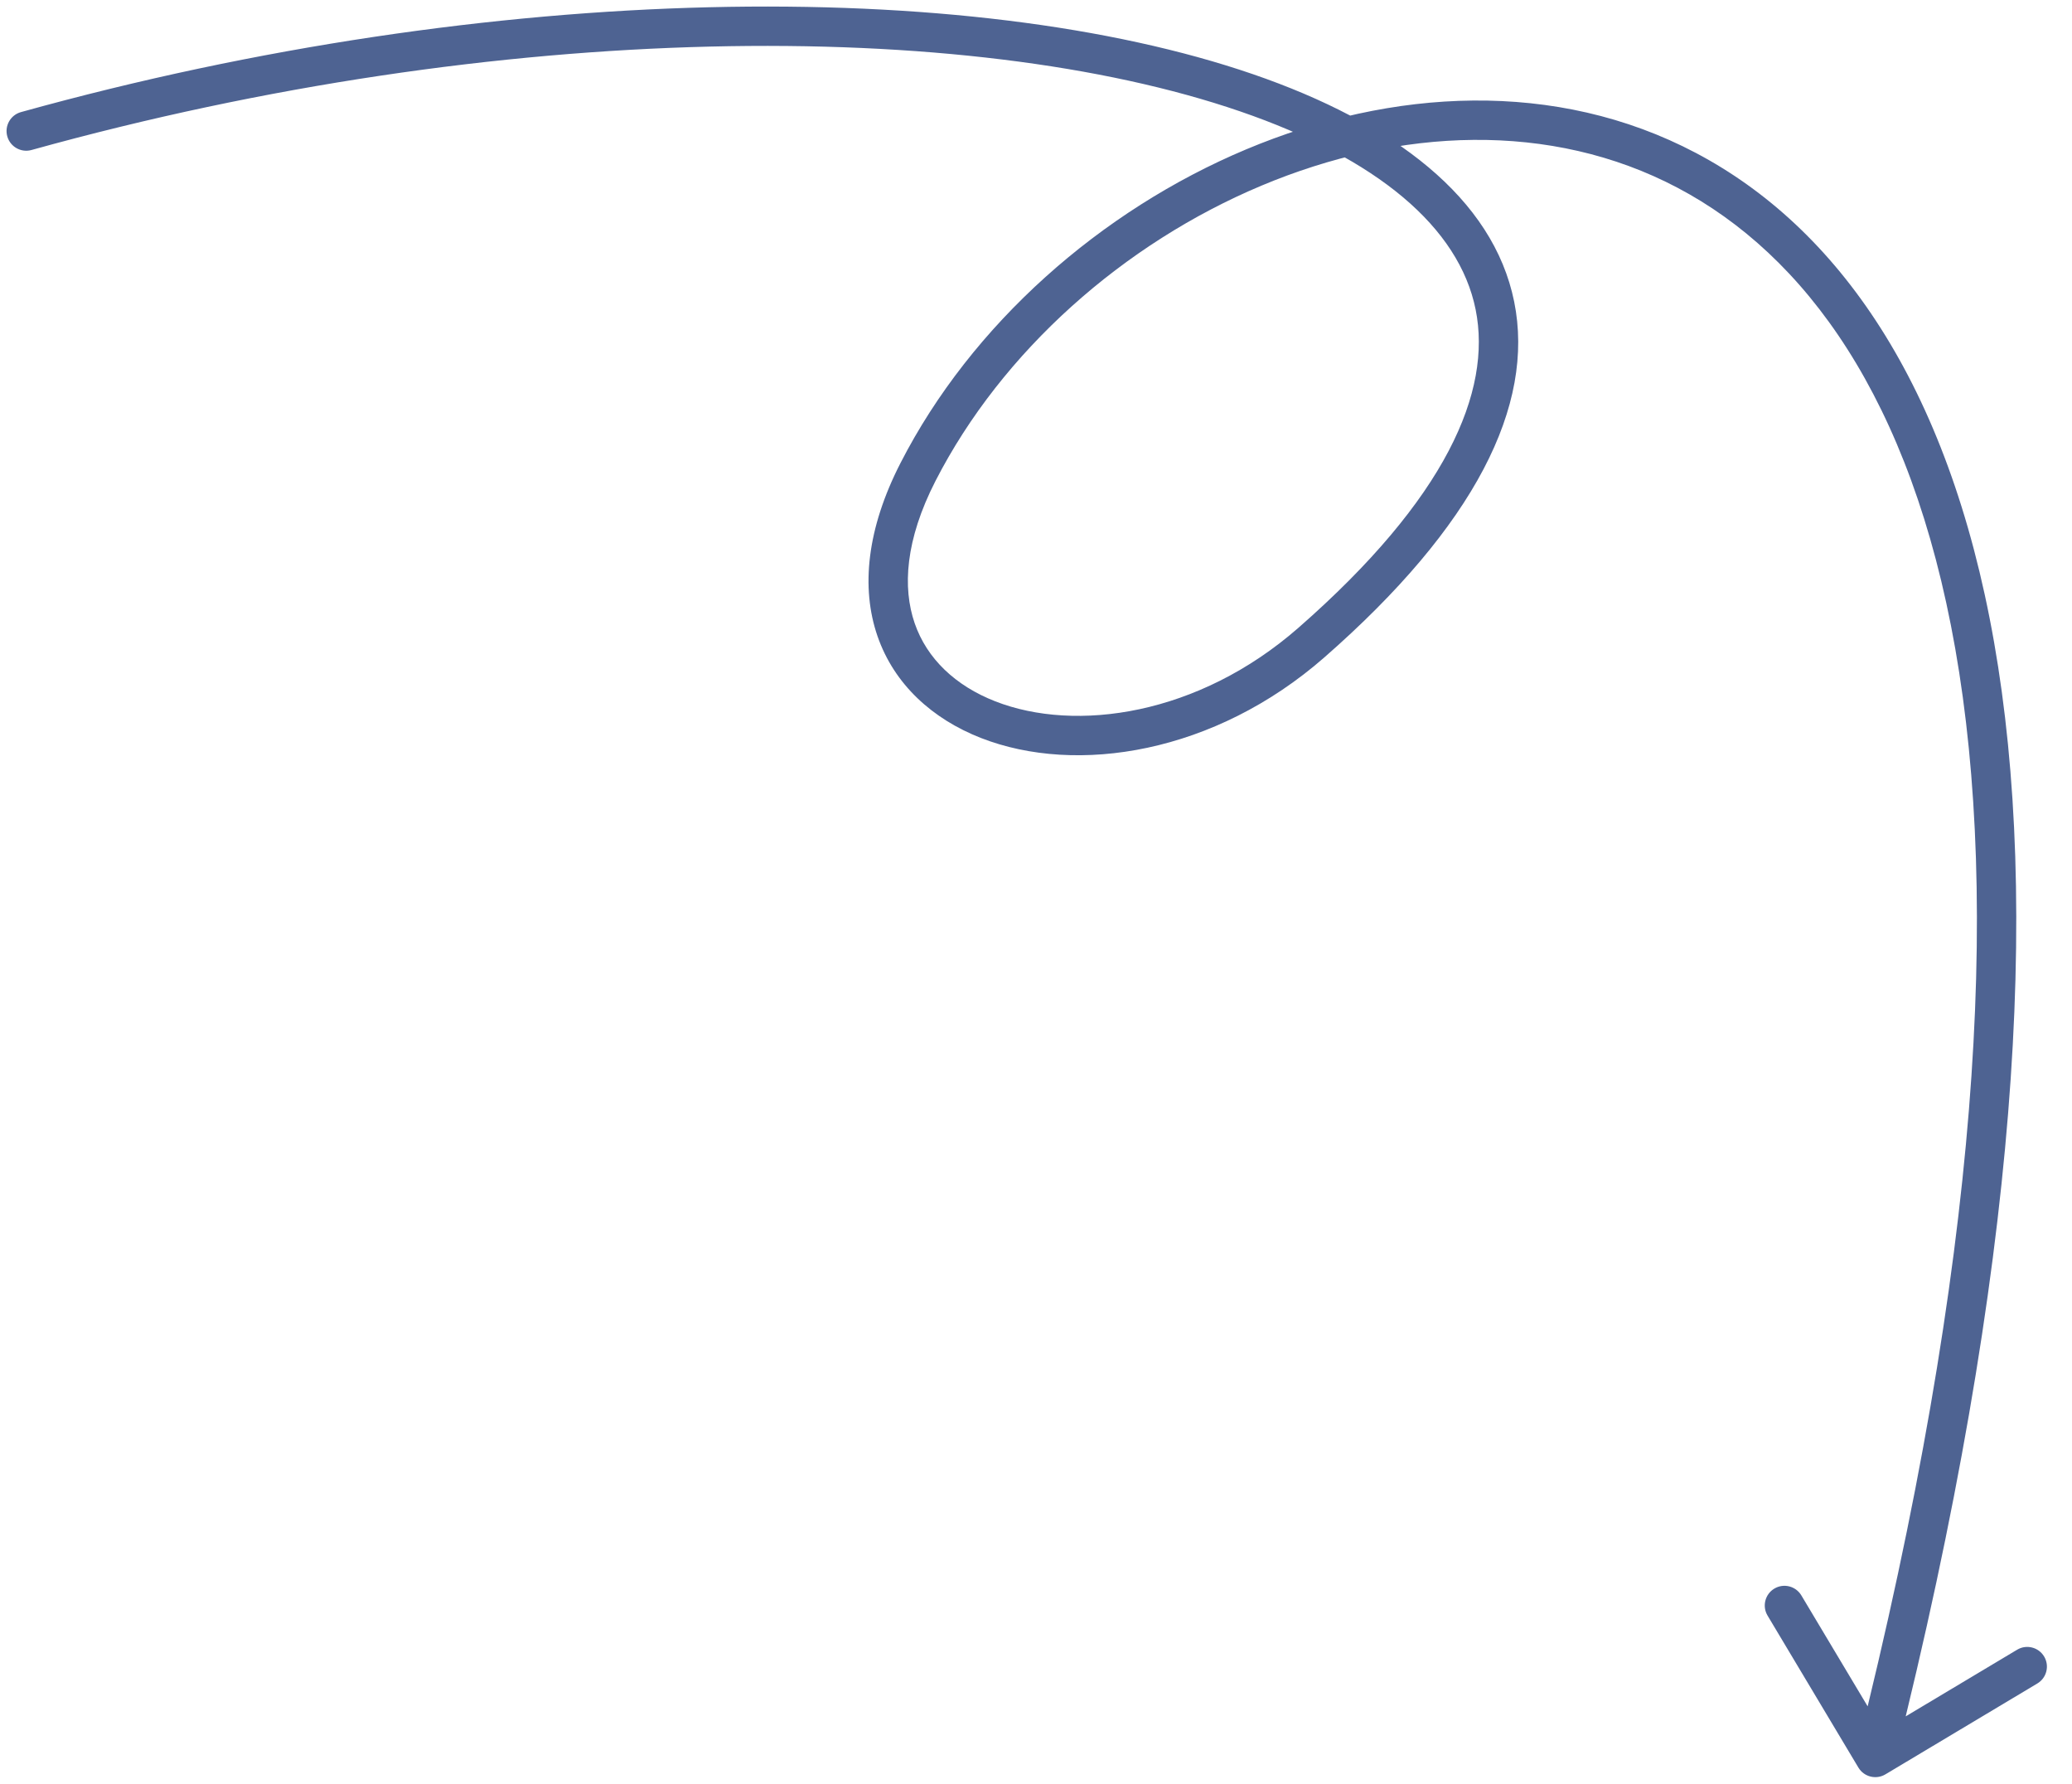 <svg xmlns="http://www.w3.org/2000/svg" width="79" height="68" viewBox="0 0 79 68" fill="none"><path d="M0.799 4.273C0.4 4.384 0.167 4.797 0.277 5.196C0.388 5.595 0.802 5.829 1.201 5.718L0.799 4.273ZM50 24.495L50.494 25.059L50.494 25.059L50 24.495ZM35 17.993L35.667 18.335L35 17.993ZM70.856 67.377C71.069 67.732 71.529 67.848 71.885 67.636L77.678 64.172C78.034 63.959 78.15 63.499 77.937 63.143C77.725 62.788 77.264 62.672 76.909 62.884L71.759 65.963L68.68 60.813C68.467 60.458 68.007 60.342 67.651 60.555C67.296 60.767 67.18 61.228 67.392 61.583L70.856 67.377ZM1.201 5.718C19.114 0.742 36.882 0.673 47.281 4.245C52.513 6.042 55.629 8.666 56.262 11.799C56.893 14.923 55.142 18.999 49.506 23.93L50.494 25.059C56.225 20.045 58.532 15.461 57.732 11.502C56.934 7.55 53.129 4.668 47.769 2.827C36.985 -0.878 18.886 -0.751 0.799 4.273L1.201 5.718ZM49.506 23.93C45.683 27.276 41.007 27.929 37.948 26.734C36.431 26.141 35.342 25.112 34.874 23.757C34.406 22.4 34.515 20.584 35.667 18.335L34.333 17.651C33.051 20.153 32.819 22.4 33.456 24.247C34.095 26.096 35.56 27.411 37.402 28.131C41.06 29.561 46.317 28.714 50.494 25.059L49.506 23.93ZM35.667 18.335C38.205 13.382 42.845 9.28 48.095 7.077C53.344 4.874 59.116 4.601 63.962 7.158C68.793 9.707 72.867 15.154 74.55 24.733C76.236 34.323 75.509 47.989 70.773 66.809L72.227 67.175C76.991 48.247 77.764 34.351 76.028 24.474C74.29 14.584 70.019 8.658 64.662 5.831C59.321 3.013 53.063 3.365 47.514 5.693C41.968 8.021 37.045 12.356 34.333 17.651L35.667 18.335Z" fill="#4E6392"></path></svg>